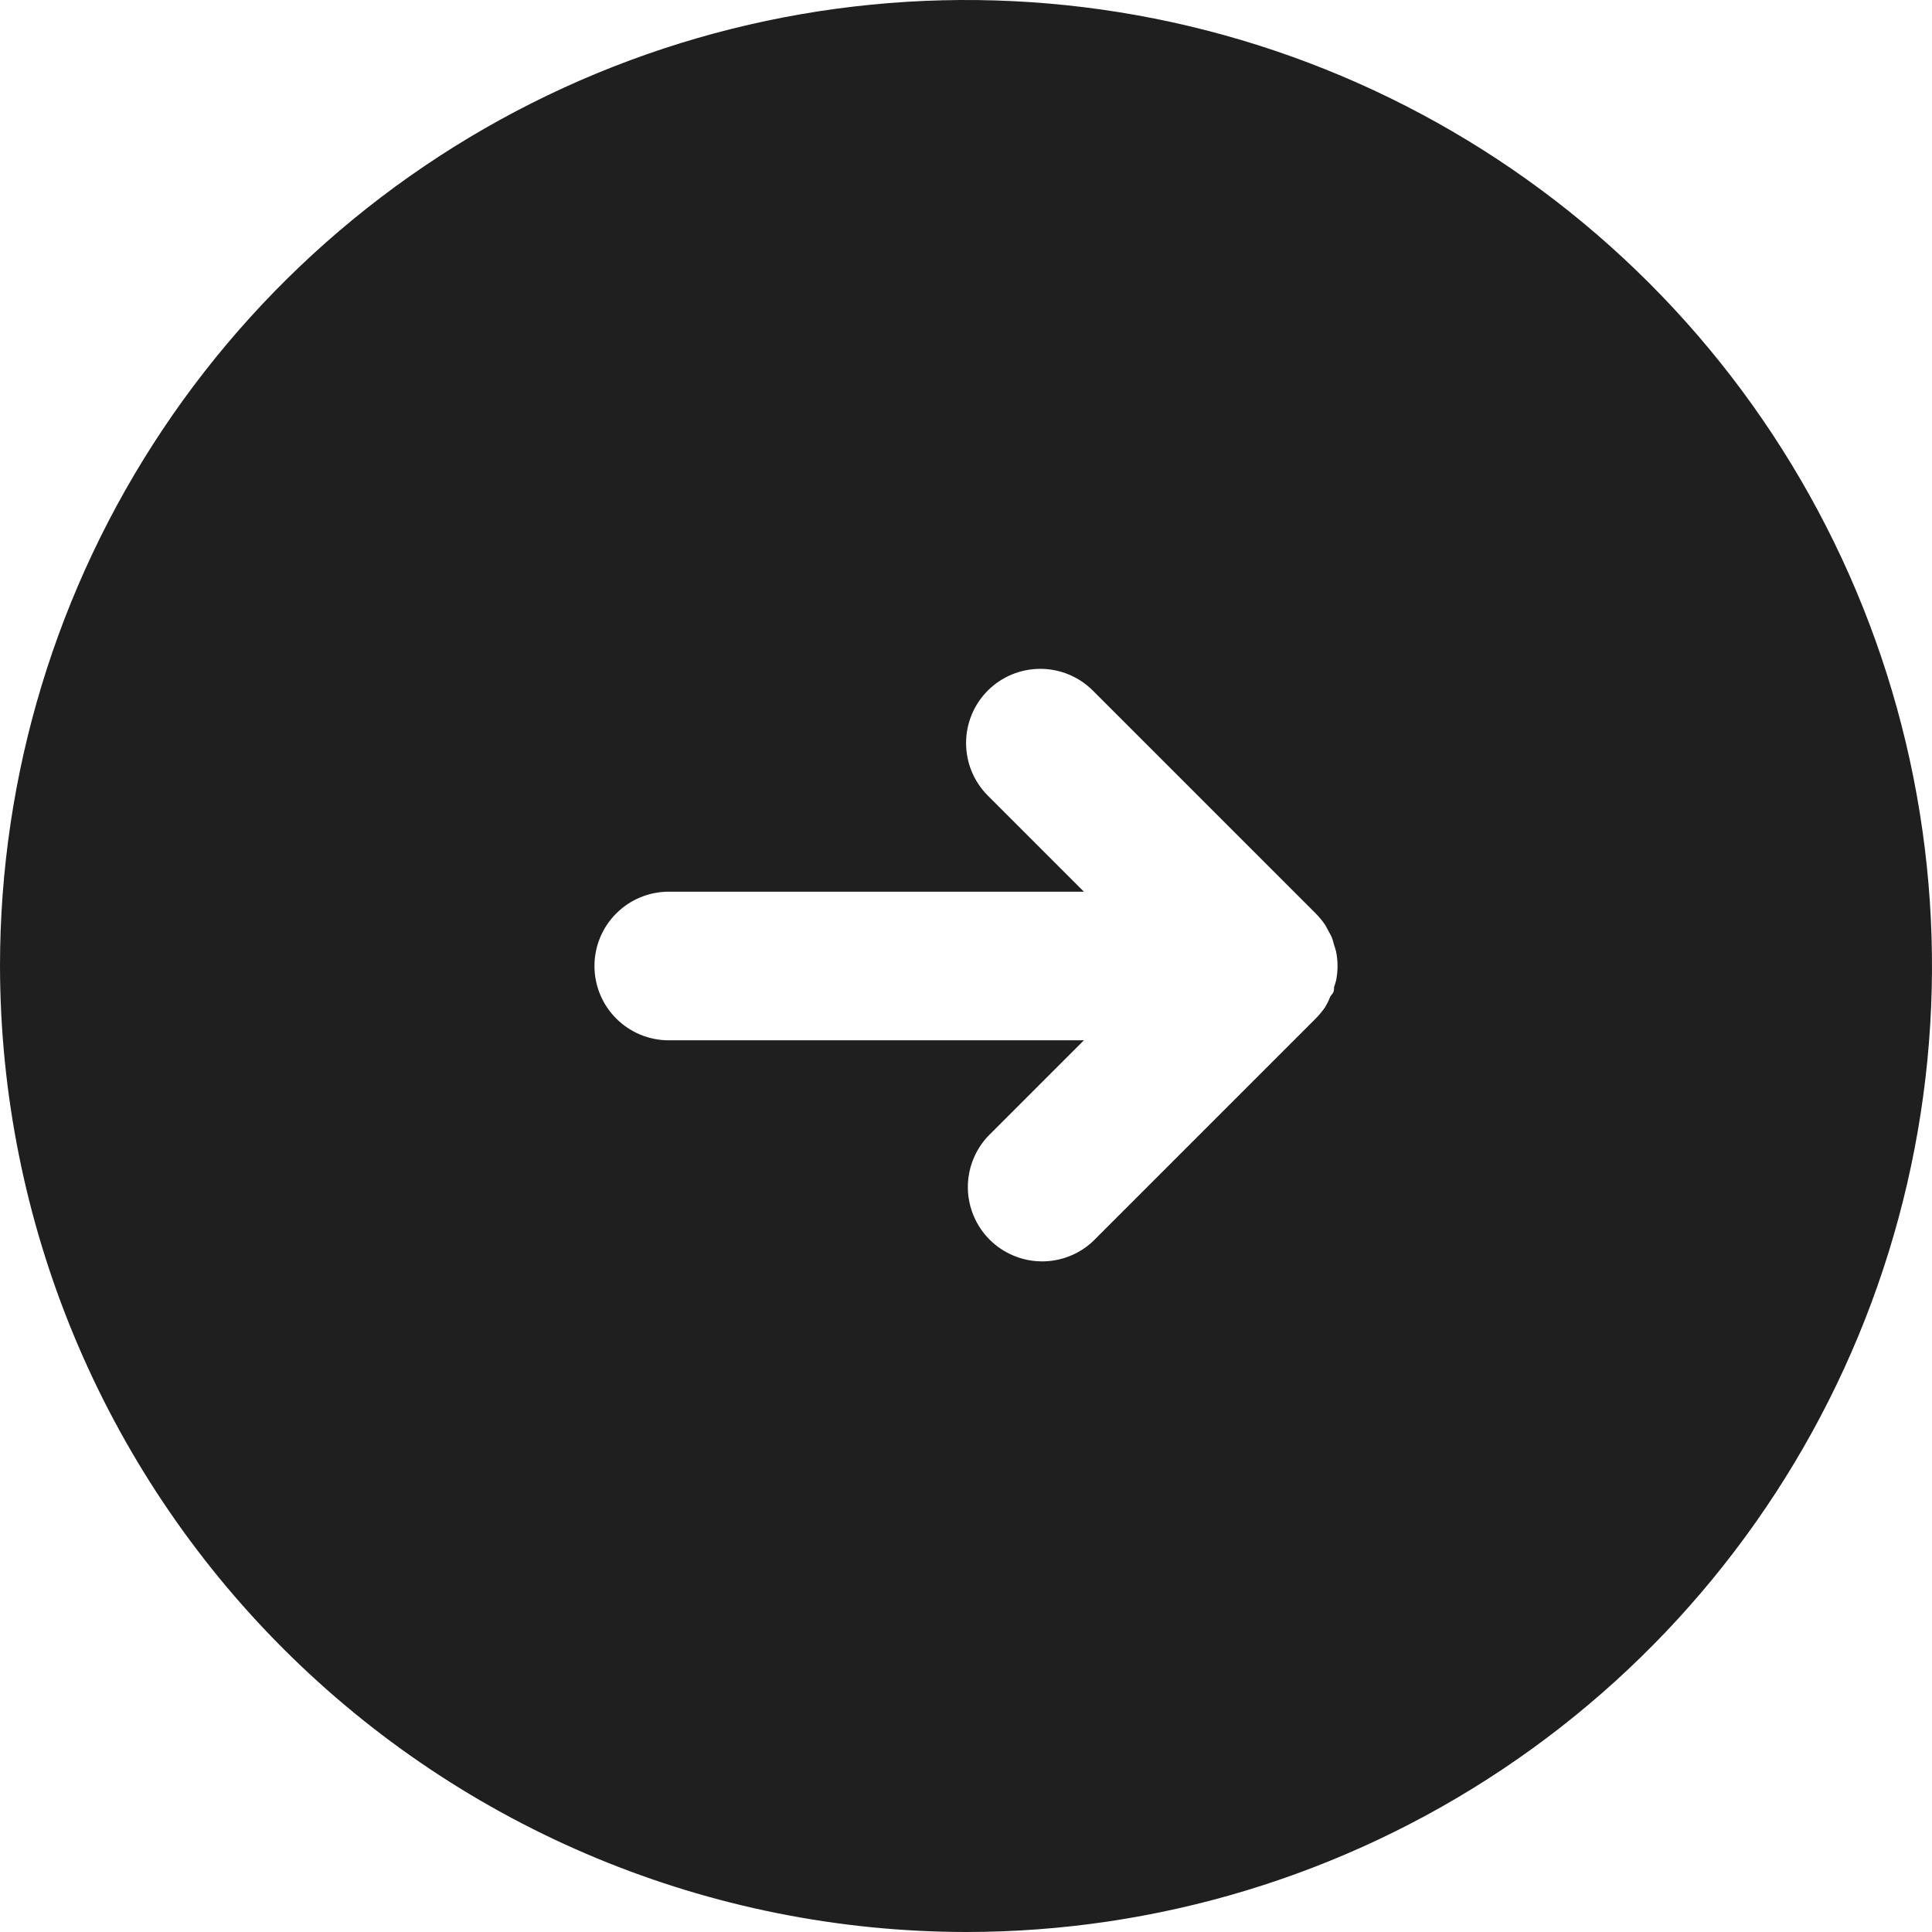 <?xml version="1.0" encoding="UTF-8"?> <svg xmlns="http://www.w3.org/2000/svg" width="78" height="78" viewBox="0 0 78 78" fill="none"><path d="M39 78C46.714 78 54.254 75.713 60.667 71.427C67.081 67.142 72.079 61.051 75.031 53.925C77.983 46.798 78.755 38.957 77.251 31.392C75.746 23.826 72.031 16.877 66.577 11.423C61.123 5.969 54.174 2.254 46.608 0.749C39.043 -0.755 31.202 0.017 24.075 2.969C16.949 5.921 10.858 10.919 6.573 17.333C2.287 23.746 -1.1175e-05 31.287 -1.18493e-05 39C0.013 49.339 4.126 59.252 11.437 66.562C18.748 73.874 28.661 77.987 39 78ZM27 36L43.76 36L39.88 32.12C39.318 31.558 39.003 30.795 39.003 30C39.003 29.205 39.318 28.442 39.88 27.88C40.443 27.318 41.205 27.003 42 27.003C42.795 27.003 43.557 27.318 44.12 27.88L53.12 36.88C53.26 37.022 53.387 37.176 53.5 37.34L53.62 37.56C53.67 37.66 53.73 37.75 53.77 37.85C53.81 37.95 53.83 38.05 53.86 38.15C53.891 38.235 53.918 38.322 53.94 38.41C54.02 38.799 54.02 39.201 53.94 39.59C53.918 39.678 53.891 39.765 53.86 39.85C53.86 39.95 53.86 40.05 53.77 40.15C53.68 40.25 53.67 40.34 53.62 40.44L53.5 40.66C53.387 40.824 53.26 40.978 53.12 41.12L44.12 50.12C43.551 50.65 42.799 50.938 42.022 50.925C41.245 50.911 40.503 50.596 39.953 50.047C39.404 49.497 39.089 48.755 39.075 47.978C39.062 47.201 39.35 46.449 39.88 45.88L43.76 42L27 42C26.204 42 25.441 41.684 24.879 41.121C24.316 40.559 24 39.796 24 39C24 38.204 24.316 37.441 24.879 36.879C25.441 36.316 26.204 36 27 36Z" fill="#1F1F1F"></path></svg> 